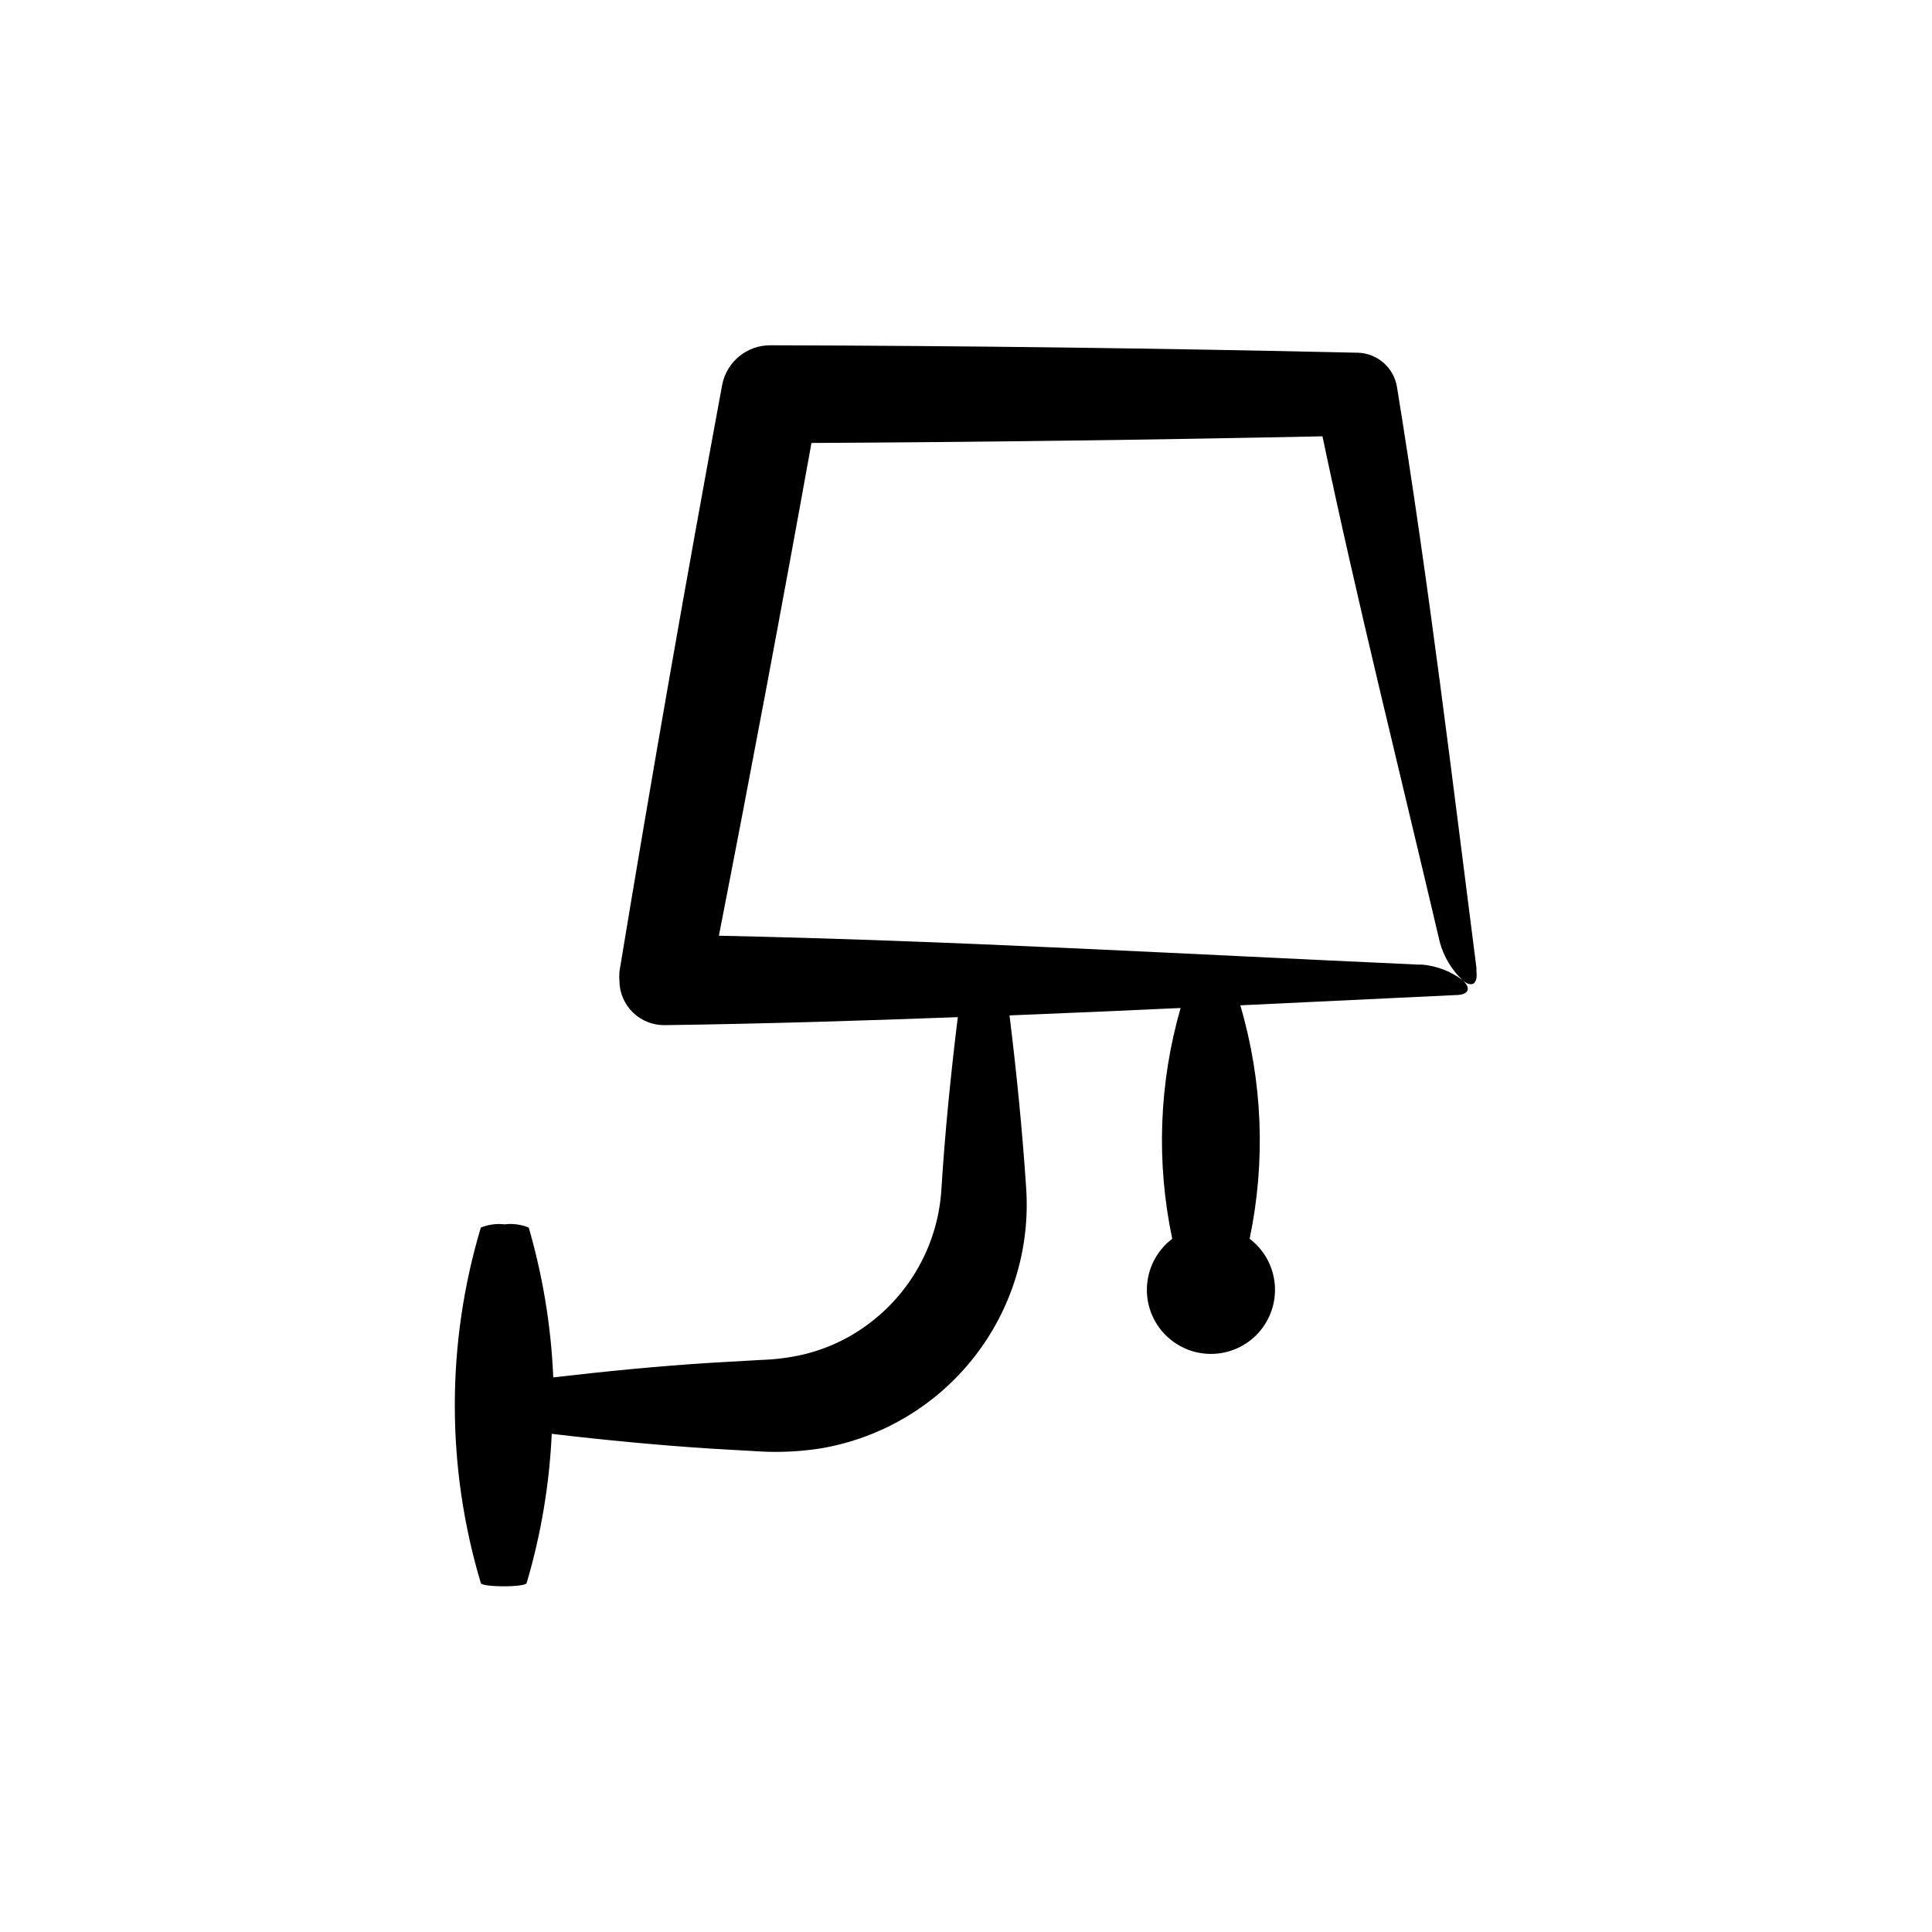 <?xml version="1.0" encoding="UTF-8"?>
<!-- Uploaded to: ICON Repo, www.svgrepo.com, Generator: ICON Repo Mixer Tools -->
<svg fill="#000000" width="800px" height="800px" version="1.1" viewBox="144 144 512 512" xmlns="http://www.w3.org/2000/svg">
 <path d="m277.67 468.46c-2.121-0.242-4.269 0.051-6.246 0.859-9.195 30.73-9.195 63.48 0 94.211 0 0.504 2.769 0.855 6.098 0.855 3.324 0 5.945-0.352 6.047-0.855h-0.004c3.805-12.867 6.035-26.145 6.652-39.551 14.105 1.664 28.215 3.023 42.32 3.93l13.199 0.754v0.004c5.219 0.266 10.453-0.004 15.617-0.805 16.117-2.684 30.645-11.293 40.742-24.137 10.094-12.844 15.023-28.996 13.82-45.289-1.008-15.113-2.519-30.23-4.383-45.344 15.113-0.605 30.23-1.258 45.344-1.965-5.734 19.898-6.496 40.902-2.219 61.164-3.801 2.879-6.219 7.231-6.652 11.98-0.438 4.754 1.148 9.469 4.363 12.996 3.219 3.523 7.769 5.535 12.543 5.535 4.773 0 9.324-2.012 12.543-5.535 3.215-3.527 4.801-8.242 4.363-12.996-0.434-4.75-2.848-9.102-6.652-11.98 4.293-20.512 3.445-41.766-2.469-61.871l57.133-2.719c3.426 0 4.18-1.914 1.664-3.981 2.519 2.117 4.18 1.109 3.777-2.266v-0.957c-6.297-49.172-12.543-101.62-21.059-153.96h-0.004c-0.844-5.137-5.223-8.945-10.426-9.07h-0.402c-51.723-1.176-103.45-1.832-155.17-1.965h-0.004c-6.297-0.051-11.719 4.434-12.848 10.633-9.574 51.691-18.641 103.48-27.207 155.38v0.402c-0.074 0.668-0.074 1.344 0 2.016 0.027 3.156 1.316 6.172 3.574 8.379 2.262 2.203 5.312 3.414 8.469 3.359 25.996-0.352 51.891-1.16 77.637-2.117-1.863 15.113-3.375 30.23-4.332 45.344-0.766 13.98-7.594 26.934-18.691 35.469-5.379 4.176-11.602 7.133-18.238 8.664-3.543 0.789-7.152 1.246-10.781 1.359l-13.199 0.754c-14.008 0.855-27.961 2.266-41.969 3.879v0.004c-0.566-13.445-2.746-26.777-6.5-39.699-2.035-0.848-4.262-1.141-6.449-0.859zm81.367-207.07c45.141-0.234 90.281-0.824 135.43-1.762 9.168 43.68 20.152 87.41 31.086 134.01l-0.004 0.004c1.039 3.844 3.113 7.328 5.996 10.074-3.098-2.316-6.777-3.731-10.629-4.082h-0.957c-64.539-2.922-125-6.398-185.45-7.656 8.496-43.461 16.676-86.992 24.535-130.59z"/>
</svg>